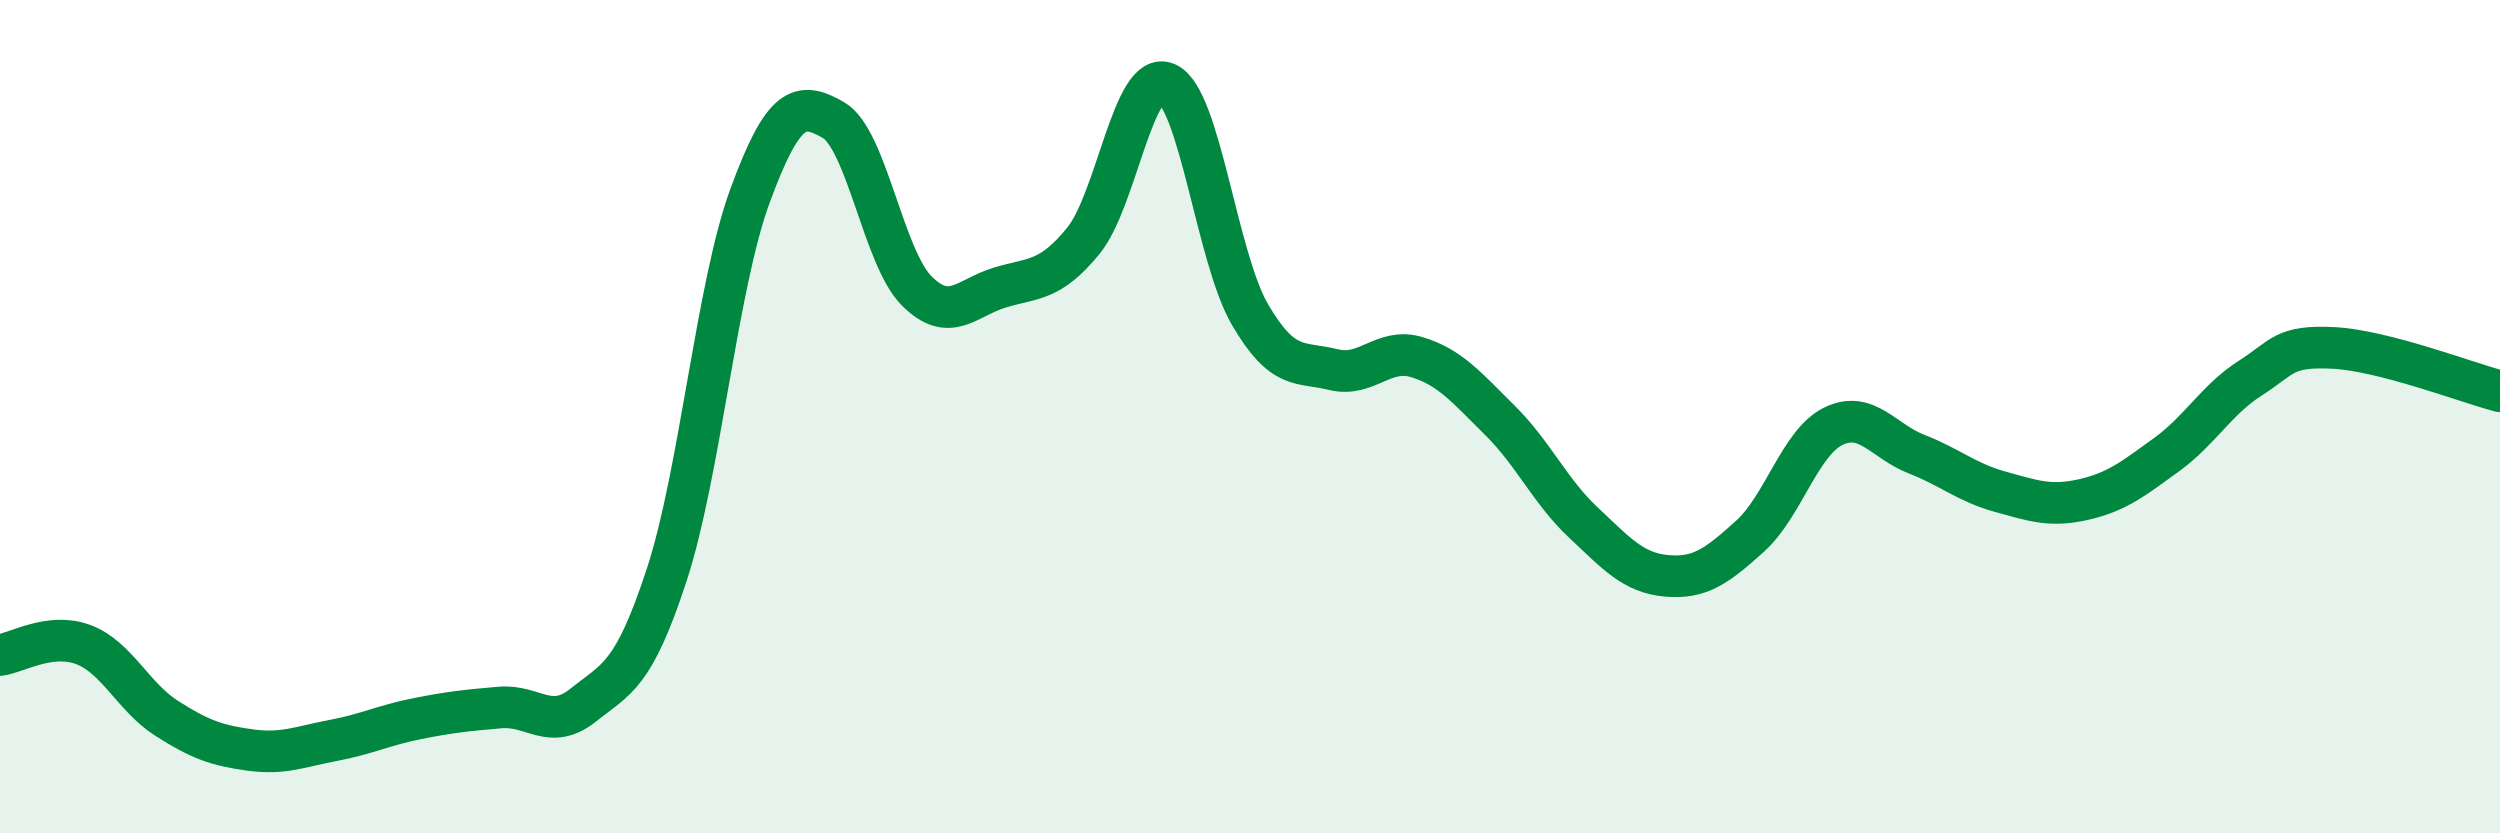 
    <svg width="60" height="20" viewBox="0 0 60 20" xmlns="http://www.w3.org/2000/svg">
      <path
        d="M 0,15.72 C 0.4,15.67 1.2,15.17 2,15.47 C 2.8,15.77 3.2,16.73 4,17.24 C 4.8,17.75 5.2,17.89 6,18 C 6.8,18.11 7.2,17.92 8,17.77 C 8.8,17.62 9.2,17.41 10,17.25 C 10.8,17.09 11.2,17.05 12,16.98 C 12.8,16.91 13.2,17.56 14,16.92 C 14.8,16.28 15.2,16.24 16,13.8 C 16.8,11.36 17.2,6.88 18,4.7 C 18.8,2.52 19.2,2.42 20,2.88 C 20.8,3.34 21.2,6.18 22,6.98 C 22.8,7.78 23.2,7.14 24,6.9 C 24.8,6.66 25.2,6.76 26,5.78 C 26.8,4.8 27.2,1.65 28,2 C 28.8,2.35 29.2,6.18 30,7.55 C 30.8,8.92 31.2,8.67 32,8.87 C 32.8,9.07 33.2,8.33 34,8.57 C 34.8,8.81 35.2,9.3 36,10.09 C 36.8,10.88 37.2,11.79 38,12.54 C 38.8,13.29 39.2,13.75 40,13.82 C 40.8,13.89 41.2,13.59 42,12.87 C 42.8,12.15 43.2,10.62 44,10.23 C 44.8,9.84 45.2,10.59 46,10.9 C 46.8,11.21 47.2,11.58 48,11.8 C 48.8,12.02 49.2,12.17 50,11.99 C 50.8,11.81 51.2,11.49 52,10.91 C 52.8,10.33 53.2,9.59 54,9.08 C 54.8,8.57 54.8,8.29 56,8.35 C 57.2,8.41 59.2,9.18 60,9.39L60 20L0 20Z"
        fill="#008740"
        opacity="0.1"
        stroke-linecap="round"
        stroke-linejoin="round"
      />
      <path
        d="M 0,15.72 C 0.4,15.67 1.2,15.17 2,15.47 C 2.8,15.77 3.2,16.73 4,17.24 C 4.8,17.75 5.2,17.89 6,18 C 6.8,18.11 7.2,17.92 8,17.77 C 8.8,17.62 9.2,17.41 10,17.25 C 10.8,17.09 11.2,17.05 12,16.98 C 12.8,16.91 13.2,17.56 14,16.92 C 14.8,16.28 15.2,16.24 16,13.8 C 16.8,11.36 17.2,6.88 18,4.7 C 18.8,2.52 19.2,2.42 20,2.88 C 20.8,3.34 21.2,6.18 22,6.98 C 22.8,7.78 23.2,7.14 24,6.9 C 24.8,6.66 25.2,6.76 26,5.78 C 26.8,4.8 27.2,1.65 28,2 C 28.8,2.35 29.2,6.18 30,7.55 C 30.8,8.92 31.2,8.67 32,8.87 C 32.8,9.07 33.2,8.33 34,8.57 C 34.8,8.81 35.2,9.3 36,10.09 C 36.8,10.88 37.2,11.79 38,12.54 C 38.8,13.29 39.2,13.75 40,13.82 C 40.8,13.89 41.2,13.59 42,12.87 C 42.8,12.15 43.2,10.62 44,10.23 C 44.8,9.84 45.2,10.59 46,10.9 C 46.8,11.21 47.2,11.58 48,11.8 C 48.8,12.02 49.2,12.17 50,11.99 C 50.8,11.81 51.2,11.49 52,10.91 C 52.8,10.33 53.2,9.59 54,9.08 C 54.8,8.57 54.8,8.29 56,8.35 C 57.2,8.41 59.2,9.18 60,9.39"
        stroke="#008740"
        stroke-width="1"
        fill="none"
        stroke-linecap="round"
        stroke-linejoin="round"
      />
    </svg>
  
